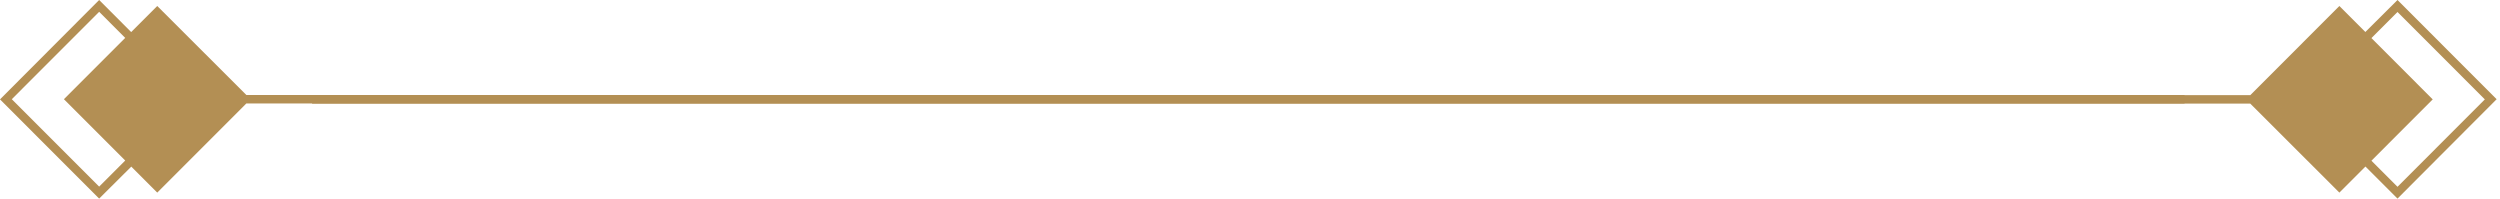 <svg width="214" height="17" viewBox="0 0 214 17" fill="none" xmlns="http://www.w3.org/2000/svg">
<path d="M205.226 15.99L202.995 13.757L208.24 8.508L202.995 3.259L205.226 1.026L212.702 8.508L205.226 15.99ZM202.482 2.746L200.251 0.513L192.624 8.146L26.714 8.146L26.714 8.87L192.624 8.87L200.251 16.487L202.482 14.255L205.226 17L213.712 8.493L205.226 0L202.482 2.731L202.482 2.746Z" fill="#B38F54"/>
<path d="M8.487 1.011L10.718 3.243L5.472 8.492L10.718 13.742L8.487 15.974L1.01 8.492L8.487 1.011ZM11.23 14.255L13.461 16.487L21.089 8.854L186.998 8.854L186.998 8.13L21.089 8.13L13.461 0.513L11.23 2.745L8.487 -8.73401e-06L1.48869e-05 8.507L8.487 17L11.23 14.27L11.23 14.255Z" fill="#B38F54"/>
</svg>
